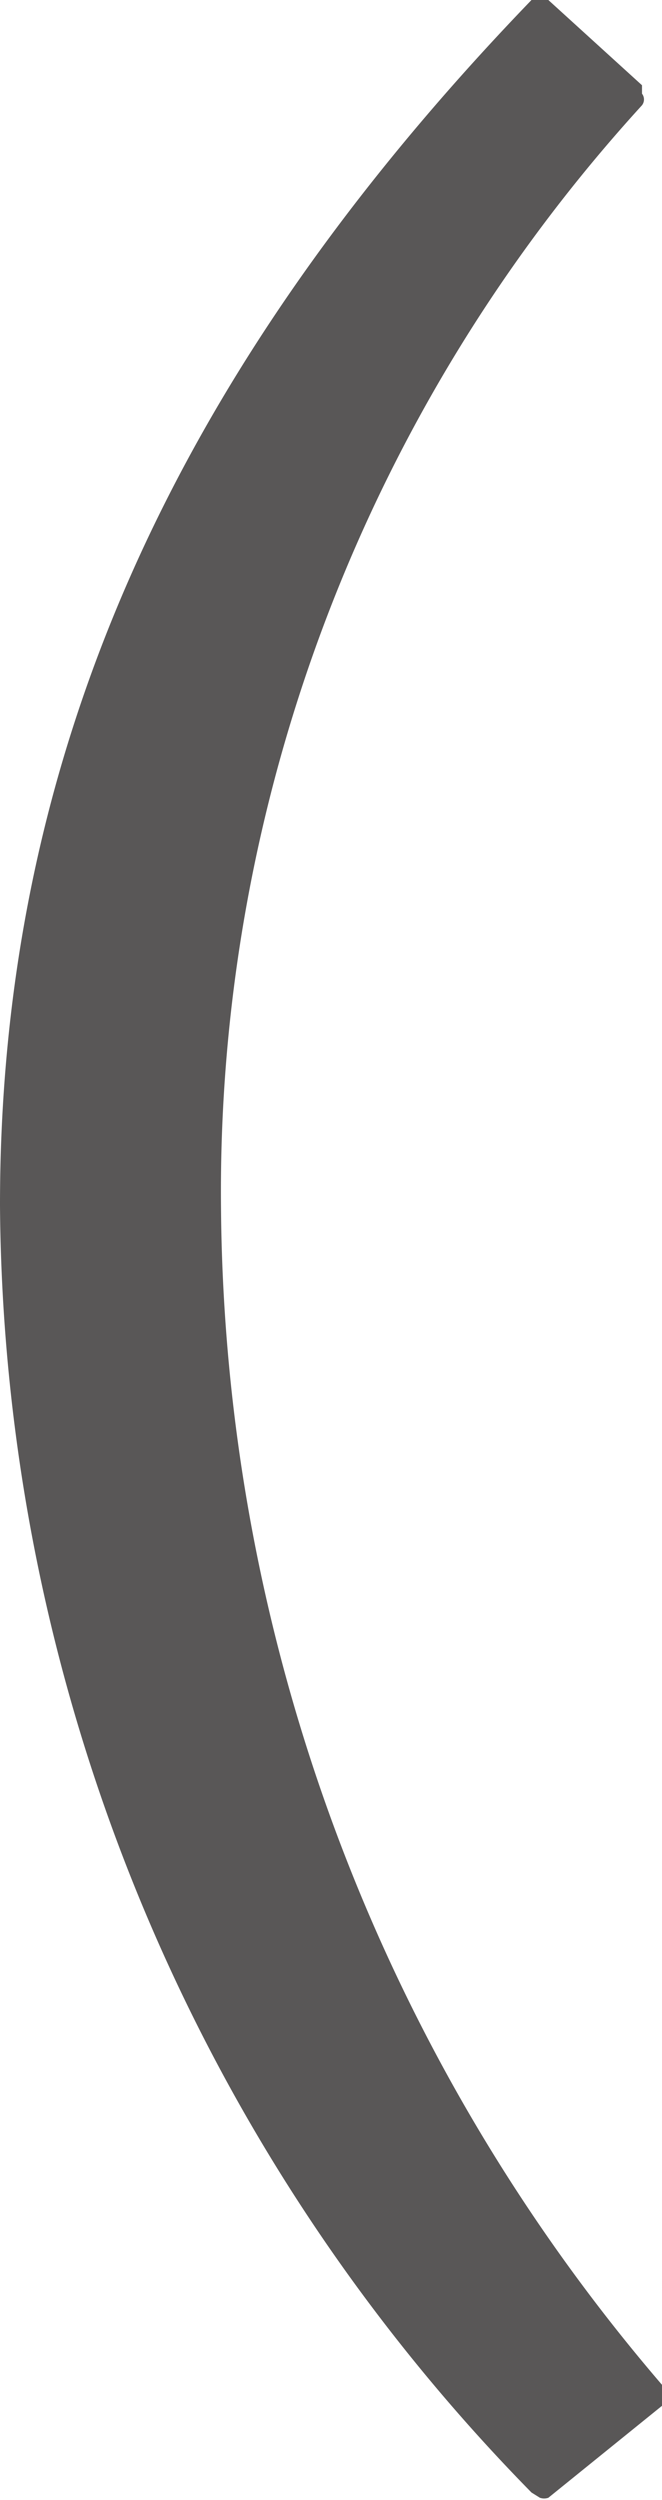 <svg xmlns="http://www.w3.org/2000/svg" viewBox="0 0 6.29 23.75"><defs><style>.cls-1{fill:#595757;}</style></defs><g id="レイヤー_2" data-name="レイヤー 2"><g id="デザイン"><path class="cls-1" d="M5.21,23.73a.12.12,0,0,1-.08,0s0,0-.08-.05A17.62,17.62,0,0,1,0,11.45C0,7.26,1.59,3.59,5.05,0a.12.12,0,0,1,.16,0L6.1.81s0,0,0,.08A.09.09,0,0,1,6.1,1a15.31,15.31,0,0,0-4,10.48,17.37,17.37,0,0,0,4.21,11.2.08.08,0,0,1,0,.08.1.1,0,0,1,0,.08Z"/></g></g></svg>